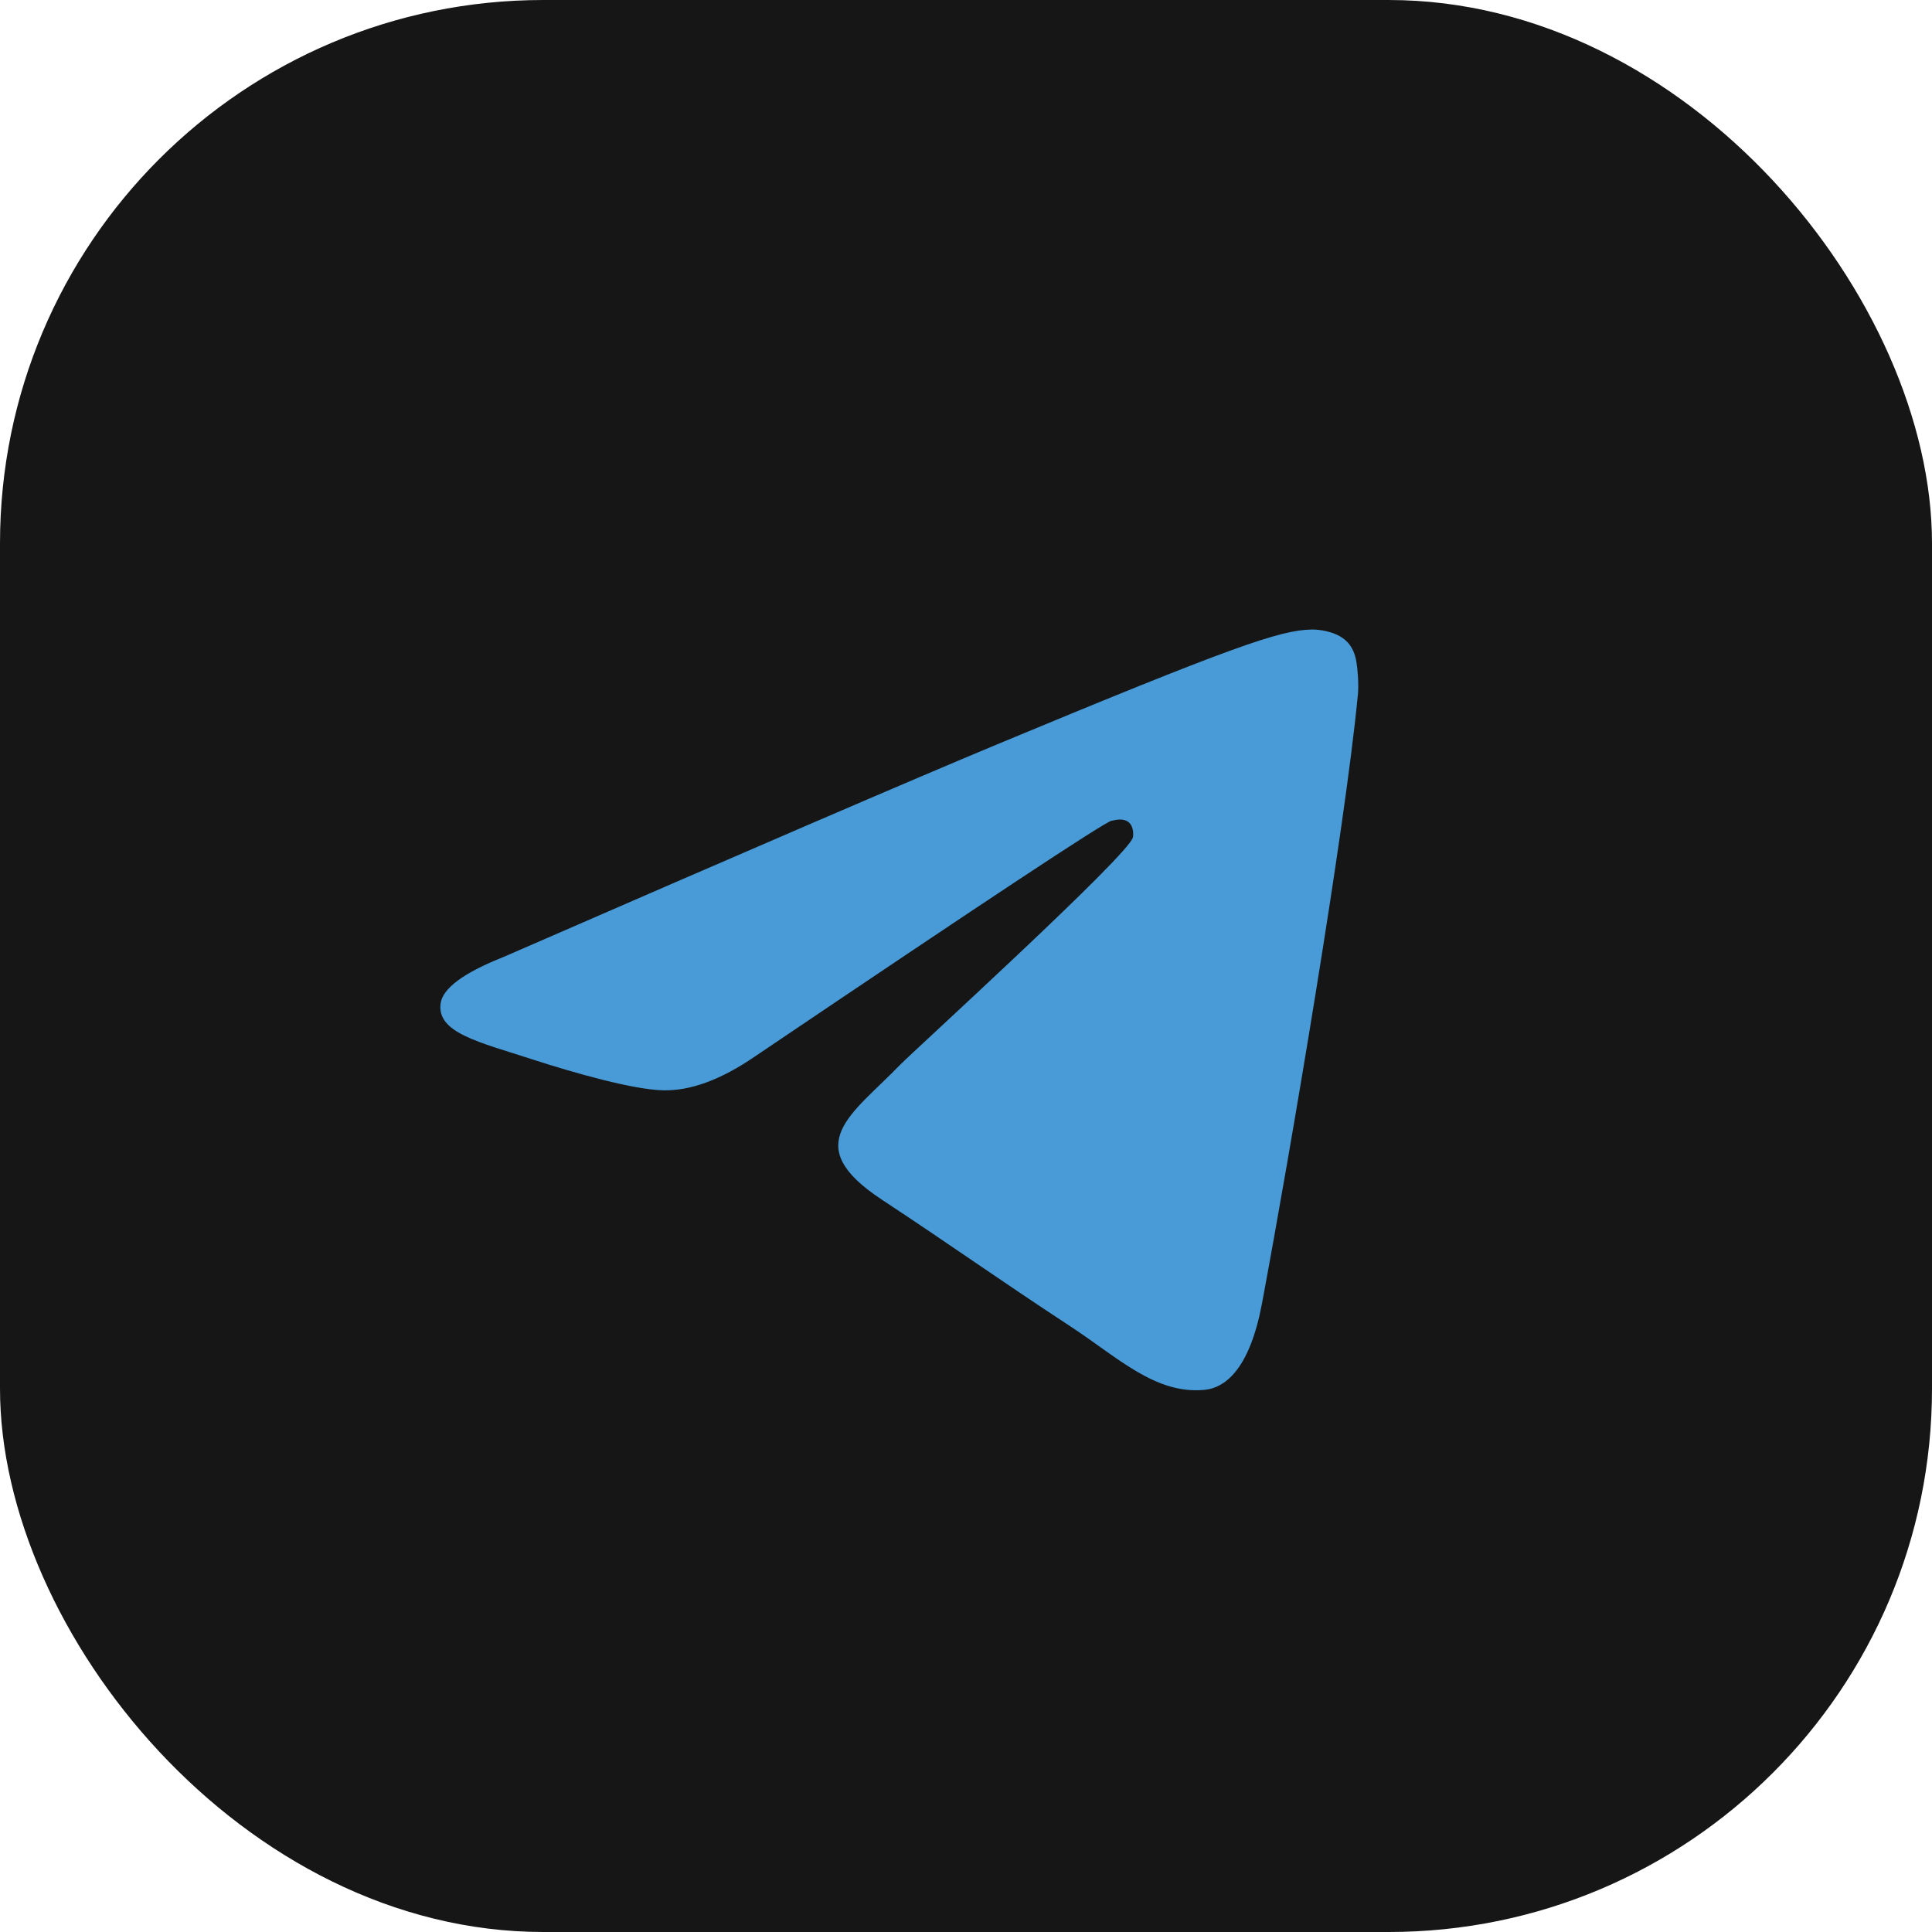 <?xml version="1.0" encoding="UTF-8"?> <svg xmlns="http://www.w3.org/2000/svg" width="50" height="50" viewBox="0 0 50 50" fill="none"><g clip-path="url(#clip0_1202_6068)"><rect width="50" height="50" rx="14.062" fill="#161616"></rect><circle cx="25.001" cy="25" r="14.286" fill="#489BD7"></circle><path fill-rule="evenodd" clip-rule="evenodd" d="M25 3.125C12.919 3.125 3.125 12.919 3.125 25C3.125 37.081 12.919 46.875 25 46.875C37.081 46.875 46.875 37.081 46.875 25C46.875 12.919 37.081 3.125 25 3.125ZM35.139 18.002C34.809 21.461 33.386 29.855 32.661 33.728C32.355 35.367 31.75 35.917 31.166 35.97C29.895 36.087 28.931 35.131 27.7 34.325C25.775 33.062 24.688 32.277 22.819 31.045C20.659 29.622 22.059 28.839 23.291 27.561C23.613 27.227 29.209 22.136 29.319 21.673C29.333 21.616 29.345 21.4 29.217 21.286C29.089 21.172 28.9 21.211 28.764 21.242C28.57 21.286 25.495 23.319 19.538 27.341C18.664 27.941 17.873 28.233 17.166 28.217C16.384 28.2 14.883 27.775 13.766 27.413C12.395 26.967 11.306 26.731 11.402 25.975C11.452 25.581 11.994 25.178 13.03 24.767C19.406 21.989 23.659 20.158 25.786 19.272C31.861 16.745 33.123 16.306 33.945 16.292C34.127 16.289 34.531 16.334 34.794 16.547C35.016 16.727 35.077 16.969 35.105 17.139C35.134 17.309 35.17 17.697 35.141 18L35.139 18.002Z" fill="#161616"></path></g><defs><clipPath id="clip0_1202_6068"><rect width="50" height="50" rx="14.062" fill="white"></rect></clipPath></defs></svg> 